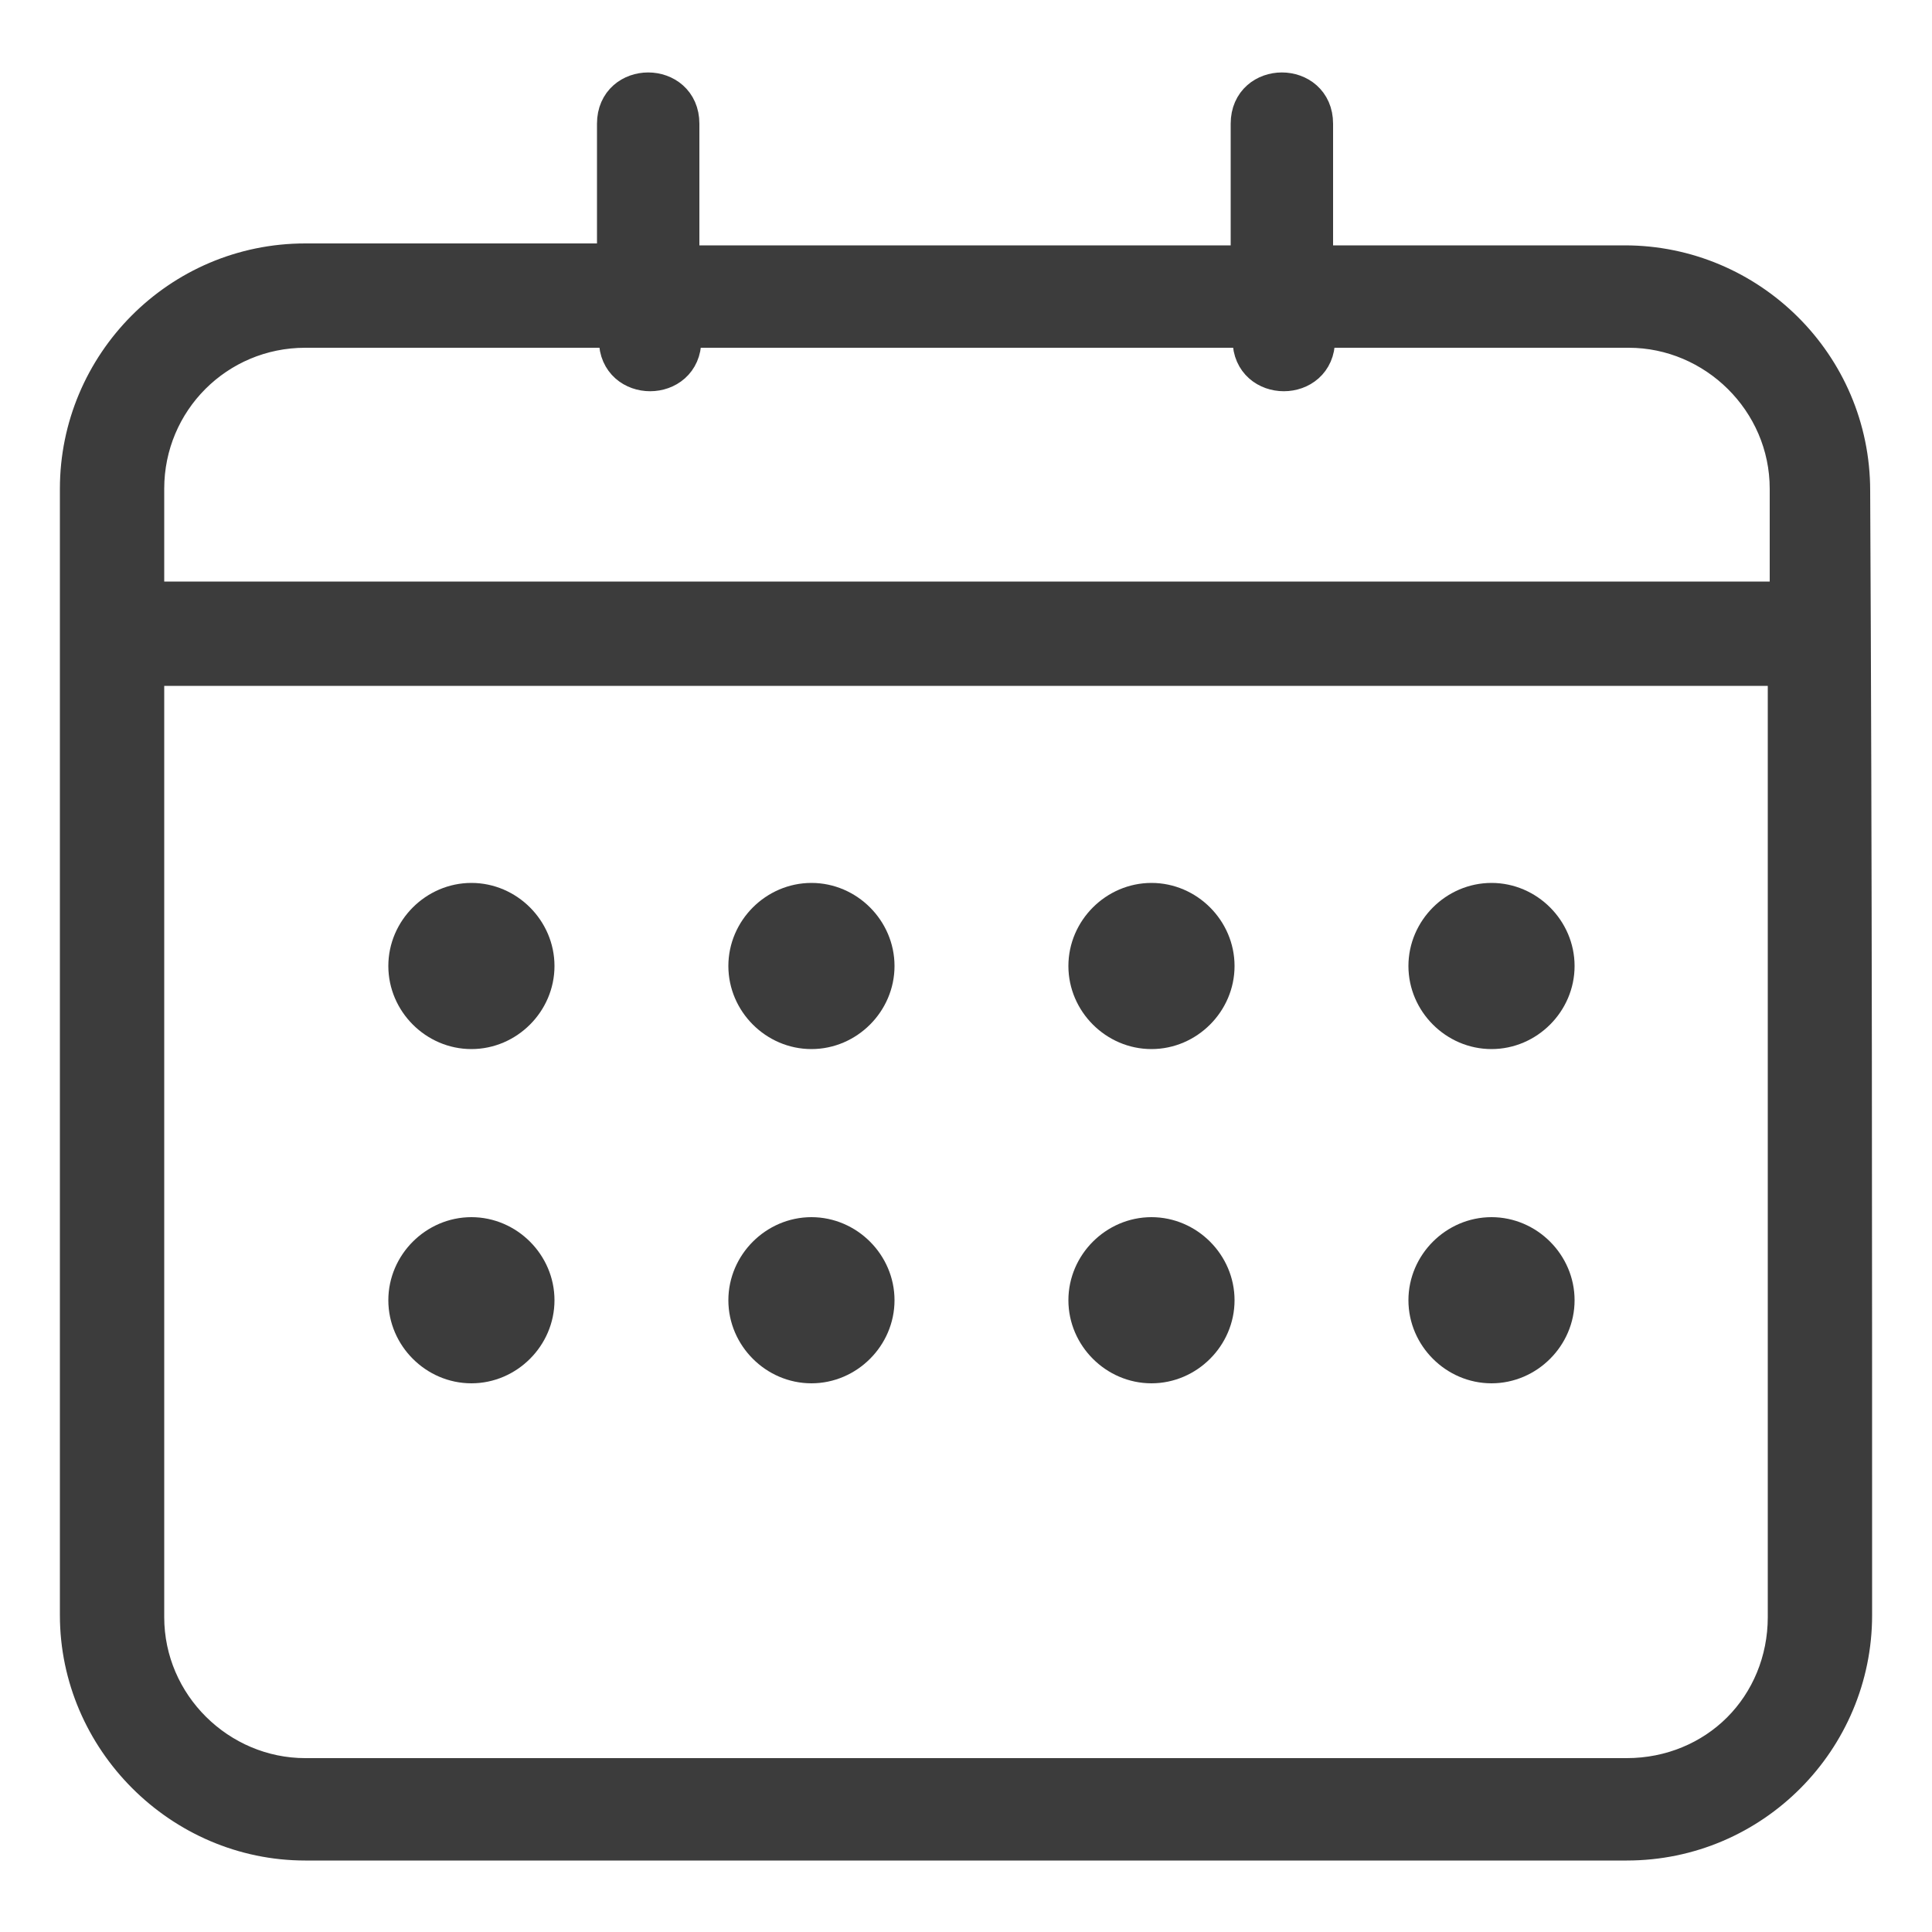 <?xml version="1.0" encoding="utf-8"?>
<!-- Generator: Adobe Illustrator 22.1.0, SVG Export Plug-In . SVG Version: 6.00 Build 0)  -->
<svg version="1.1" id="Calque_1" class="calendar-picto" xmlns="http://www.w3.org/2000/svg" xmlns:xlink="http://www.w3.org/1999/xlink" x="0px" y="0px"
	 viewBox="0 0 100 100" style="enable-background:new 0 0 100 100;" xml:space="preserve">
<style type="text/css">
	.calendar-picto {width: 30px; height: 30px;}
	.calendar-picto .st0{fill:#3C3C3C;stroke:#3C3C3C;stroke-width:2;stroke-miterlimit:10;}
</style>
<g>
	<path class="st0" d="M95.9,83.6c0,6.4-5.2,11.7-11.7,11.7H15.8C9.4,95.3,4.1,90,4.1,83.6c0-19.4,0-38.8,0-58.3
		c0-6.4,5.2-11.7,11.7-11.7h16.1V6.4c0-2.2,3.3-2.2,3.3,0v7.3h29.5V6.4c0-2.2,3.3-2.2,3.3,0v7.3h16.1c6.4,0,11.7,5.2,11.7,11.7
		C95.9,44.8,95.9,64.2,95.9,83.6L95.9,83.6z M77.2,64c1.8,0,3.3,1.5,3.3,3.3s-1.5,3.3-3.3,3.3c-1.8,0-3.3-1.5-3.3-3.3
		C73.9,65.5,75.4,64,77.2,64z M77.2,46.7c1.8,0,3.3,1.5,3.3,3.3s-1.5,3.3-3.3,3.3c-1.8,0-3.3-1.5-3.3-3.3S75.4,46.7,77.2,46.7z
		 M59.6,64c1.8,0,3.3,1.5,3.3,3.3s-1.5,3.3-3.3,3.3s-3.3-1.5-3.3-3.3C56.3,65.5,57.8,64,59.6,64z M59.6,46.7c1.8,0,3.3,1.5,3.3,3.3
		s-1.5,3.3-3.3,3.3s-3.3-1.5-3.3-3.3S57.8,46.7,59.6,46.7z M42,64c1.8,0,3.3,1.5,3.3,3.3s-1.5,3.3-3.3,3.3s-3.3-1.5-3.3-3.3
		C38.7,65.5,40.2,64,42,64z M42,46.7c1.8,0,3.3,1.5,3.3,3.3s-1.5,3.3-3.3,3.3c-1.8,0-3.3-1.5-3.3-3.3C38.7,48.2,40.2,46.7,42,46.7z
		 M24.4,64c1.8,0,3.3,1.5,3.3,3.3s-1.5,3.3-3.3,3.3s-3.3-1.5-3.3-3.3C21.1,65.5,22.6,64,24.4,64z M24.4,46.7c1.8,0,3.3,1.5,3.3,3.3
		s-1.5,3.3-3.3,3.3s-3.3-1.5-3.3-3.3S22.6,46.7,24.4,46.7z M92.5,34.5H7.5v49.2c0,4.6,3.8,8.3,8.3,8.3h68.4c2.3,0,4.4-0.9,5.9-2.4
		c1.5-1.5,2.4-3.6,2.4-5.9C92.5,83.6,92.5,34.5,92.5,34.5z M7.5,31.1h85.1v-5.8c0-4.6-3.8-8.3-8.3-8.3H68.1v0.6c0,2.2-3.3,2.2-3.3,0
		V17H35.3v0.6c0,2.2-3.3,2.2-3.3,0V17H15.8c-4.6,0-8.3,3.7-8.3,8.3C7.5,25.3,7.5,31.1,7.5,31.1z"/>
</g>
</svg>
